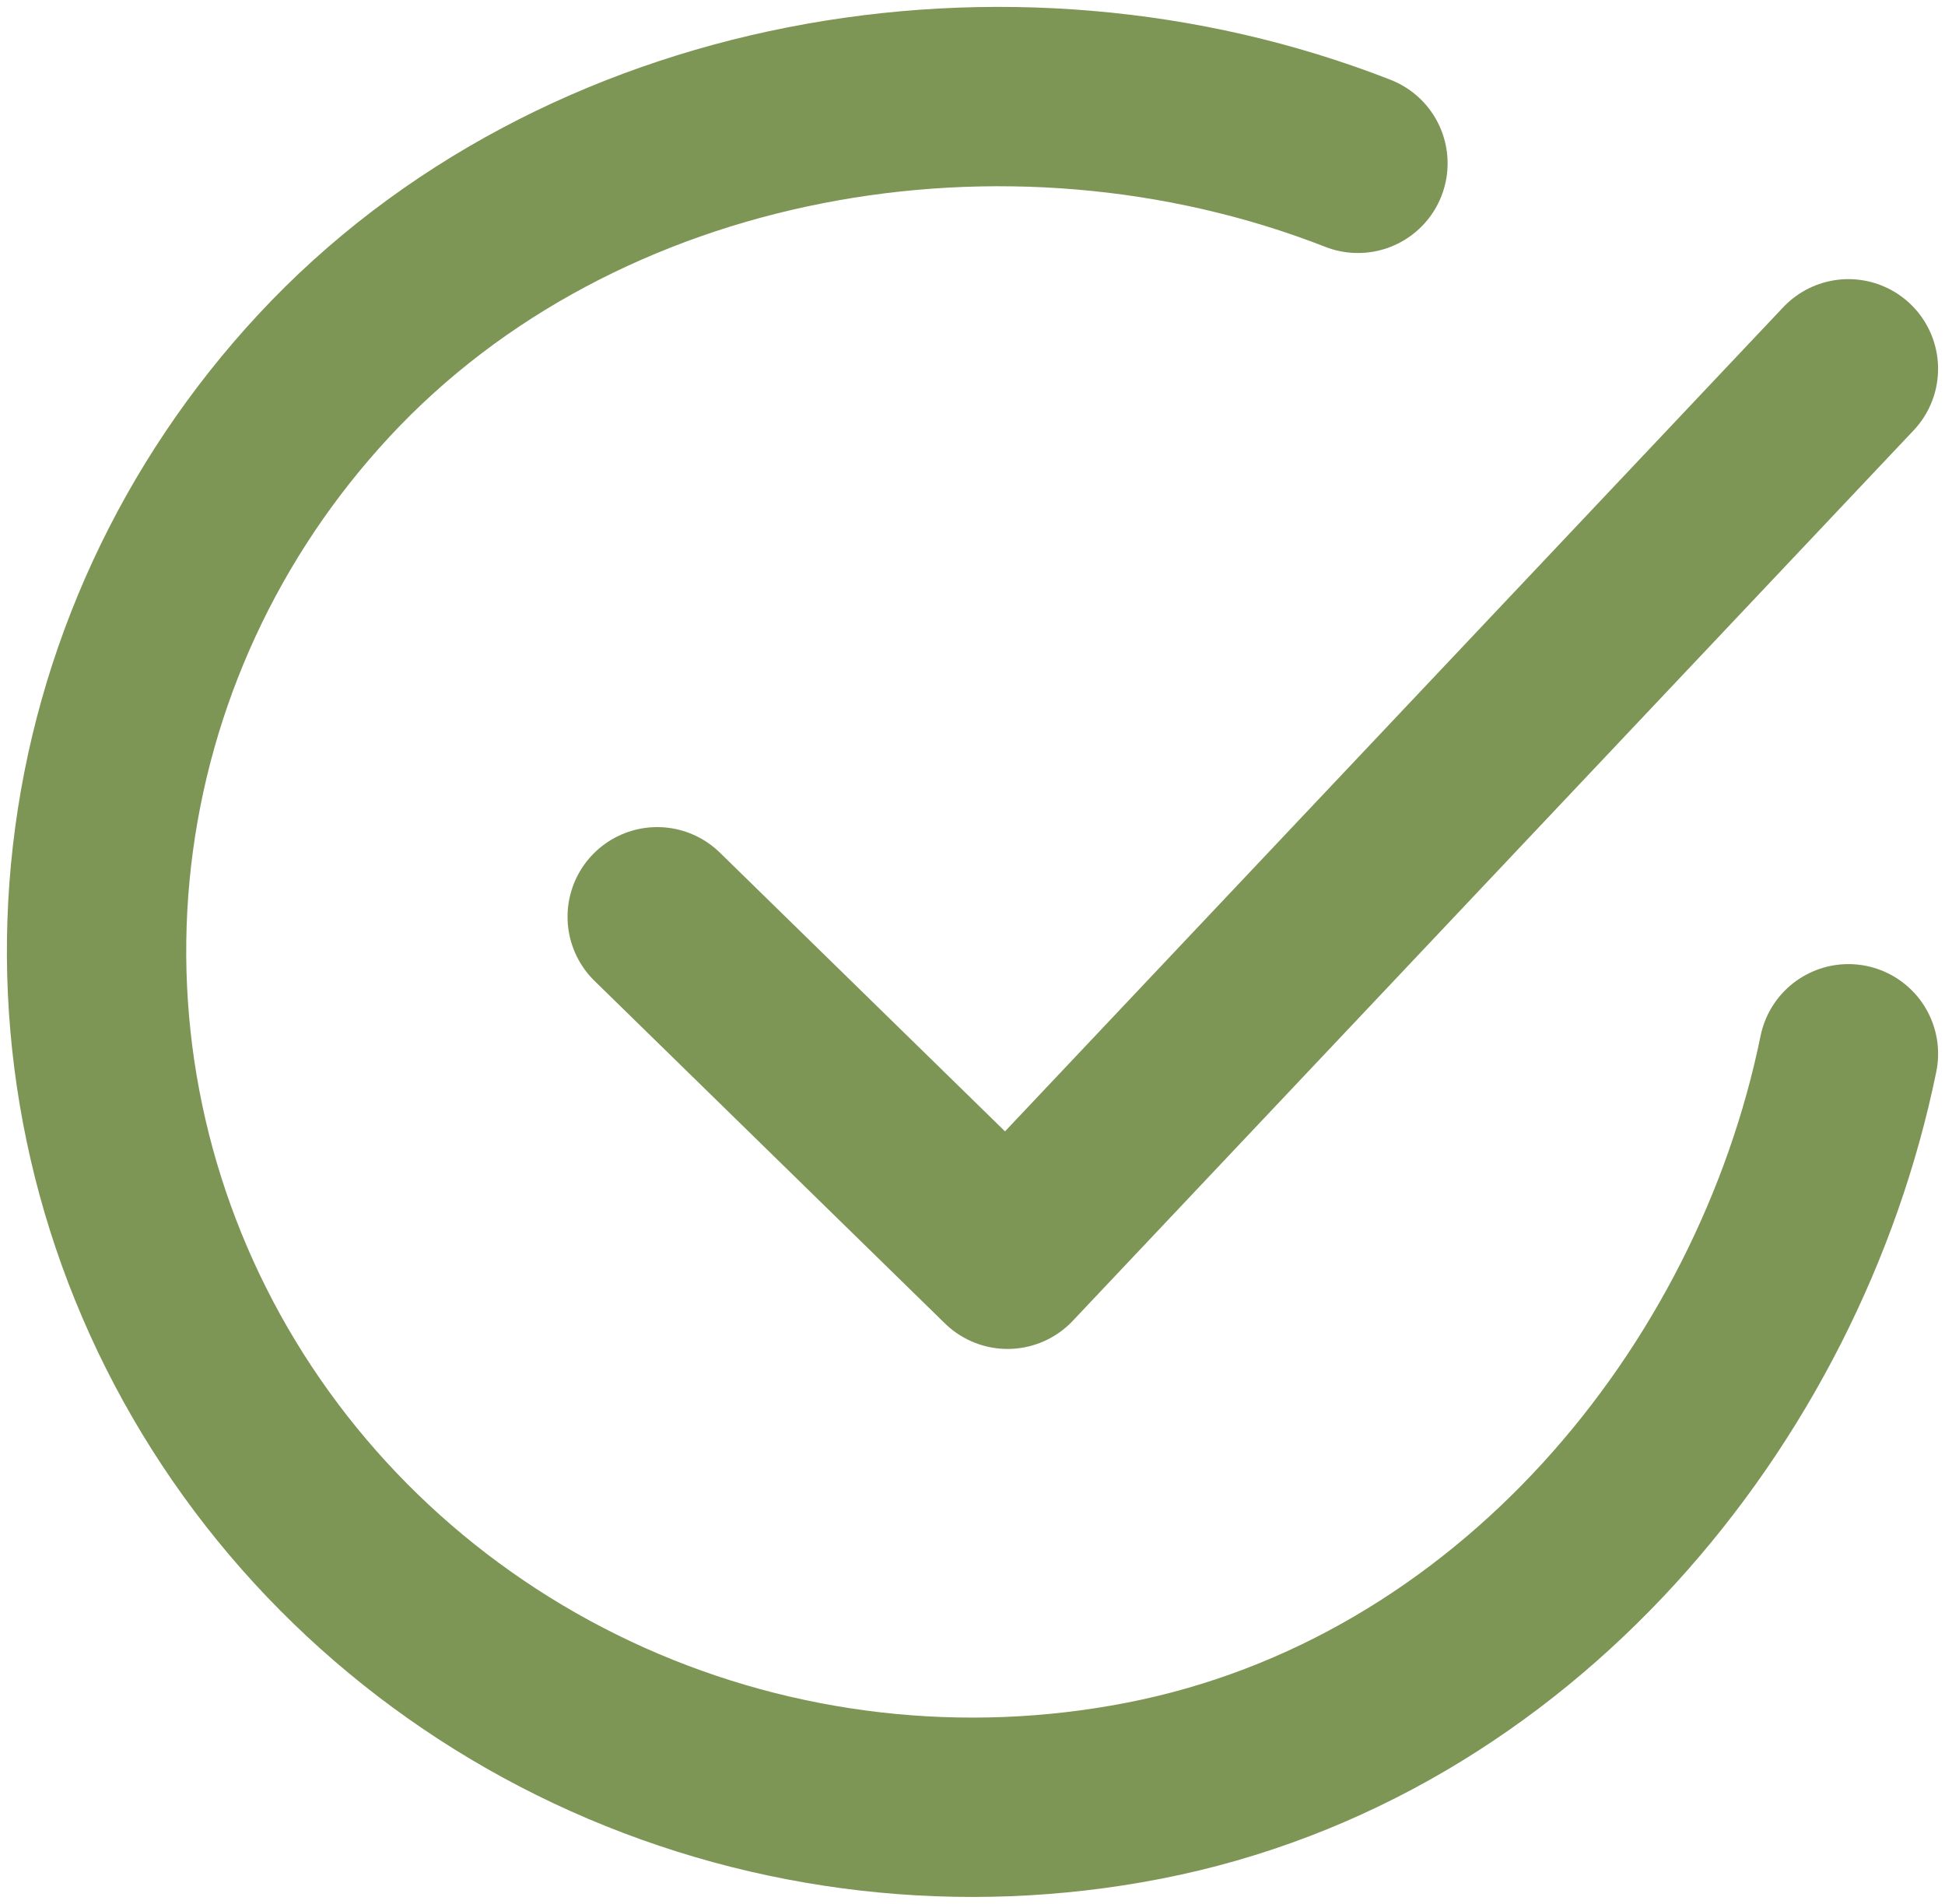 <?xml version="1.0" encoding="UTF-8"?> <svg xmlns="http://www.w3.org/2000/svg" viewBox="1929.497 2430.994 141 138" width="141" height="138" data-guides="{&quot;vertical&quot;:[],&quot;horizontal&quot;:[]}"><path fill="none" stroke="#7d9555" fill-opacity="1" stroke-width="13" stroke-opacity="1" color="rgb(51, 51, 51)" font-size-adjust="none" stroke-linecap="round" stroke-linejoin="round" id="tSvgf5beb2cd59" title="Path 52" d="M 2063.497 2507.377 C 2058.417 2532.201 2039.267 2555.576 2012.395 2560.799C 1999.289 2563.35 1985.694 2561.794 1973.545 2556.354C 1961.397 2550.914 1951.314 2541.866 1944.732 2530.499C 1938.151 2519.132 1935.406 2506.025 1936.889 2493.045C 1938.373 2480.064 1944.008 2467.872 1952.993 2458.204C 1971.422 2438.365 2002.54 2432.903 2027.939 2442.833"></path><path fill="none" stroke="#7d9555" fill-opacity="1" stroke-width="13" stroke-opacity="1" color="rgb(51, 51, 51)" font-size-adjust="none" stroke-linecap="round" stroke-linejoin="round" id="tSvgbf5318a9a9" title="Path 53" d="M 1977.14 2497.446 C 1985.606 2505.721 1994.072 2513.996 2002.539 2522.271C 2022.857 2500.756 2043.176 2479.242 2063.495 2457.727"></path><defs></defs></svg> 